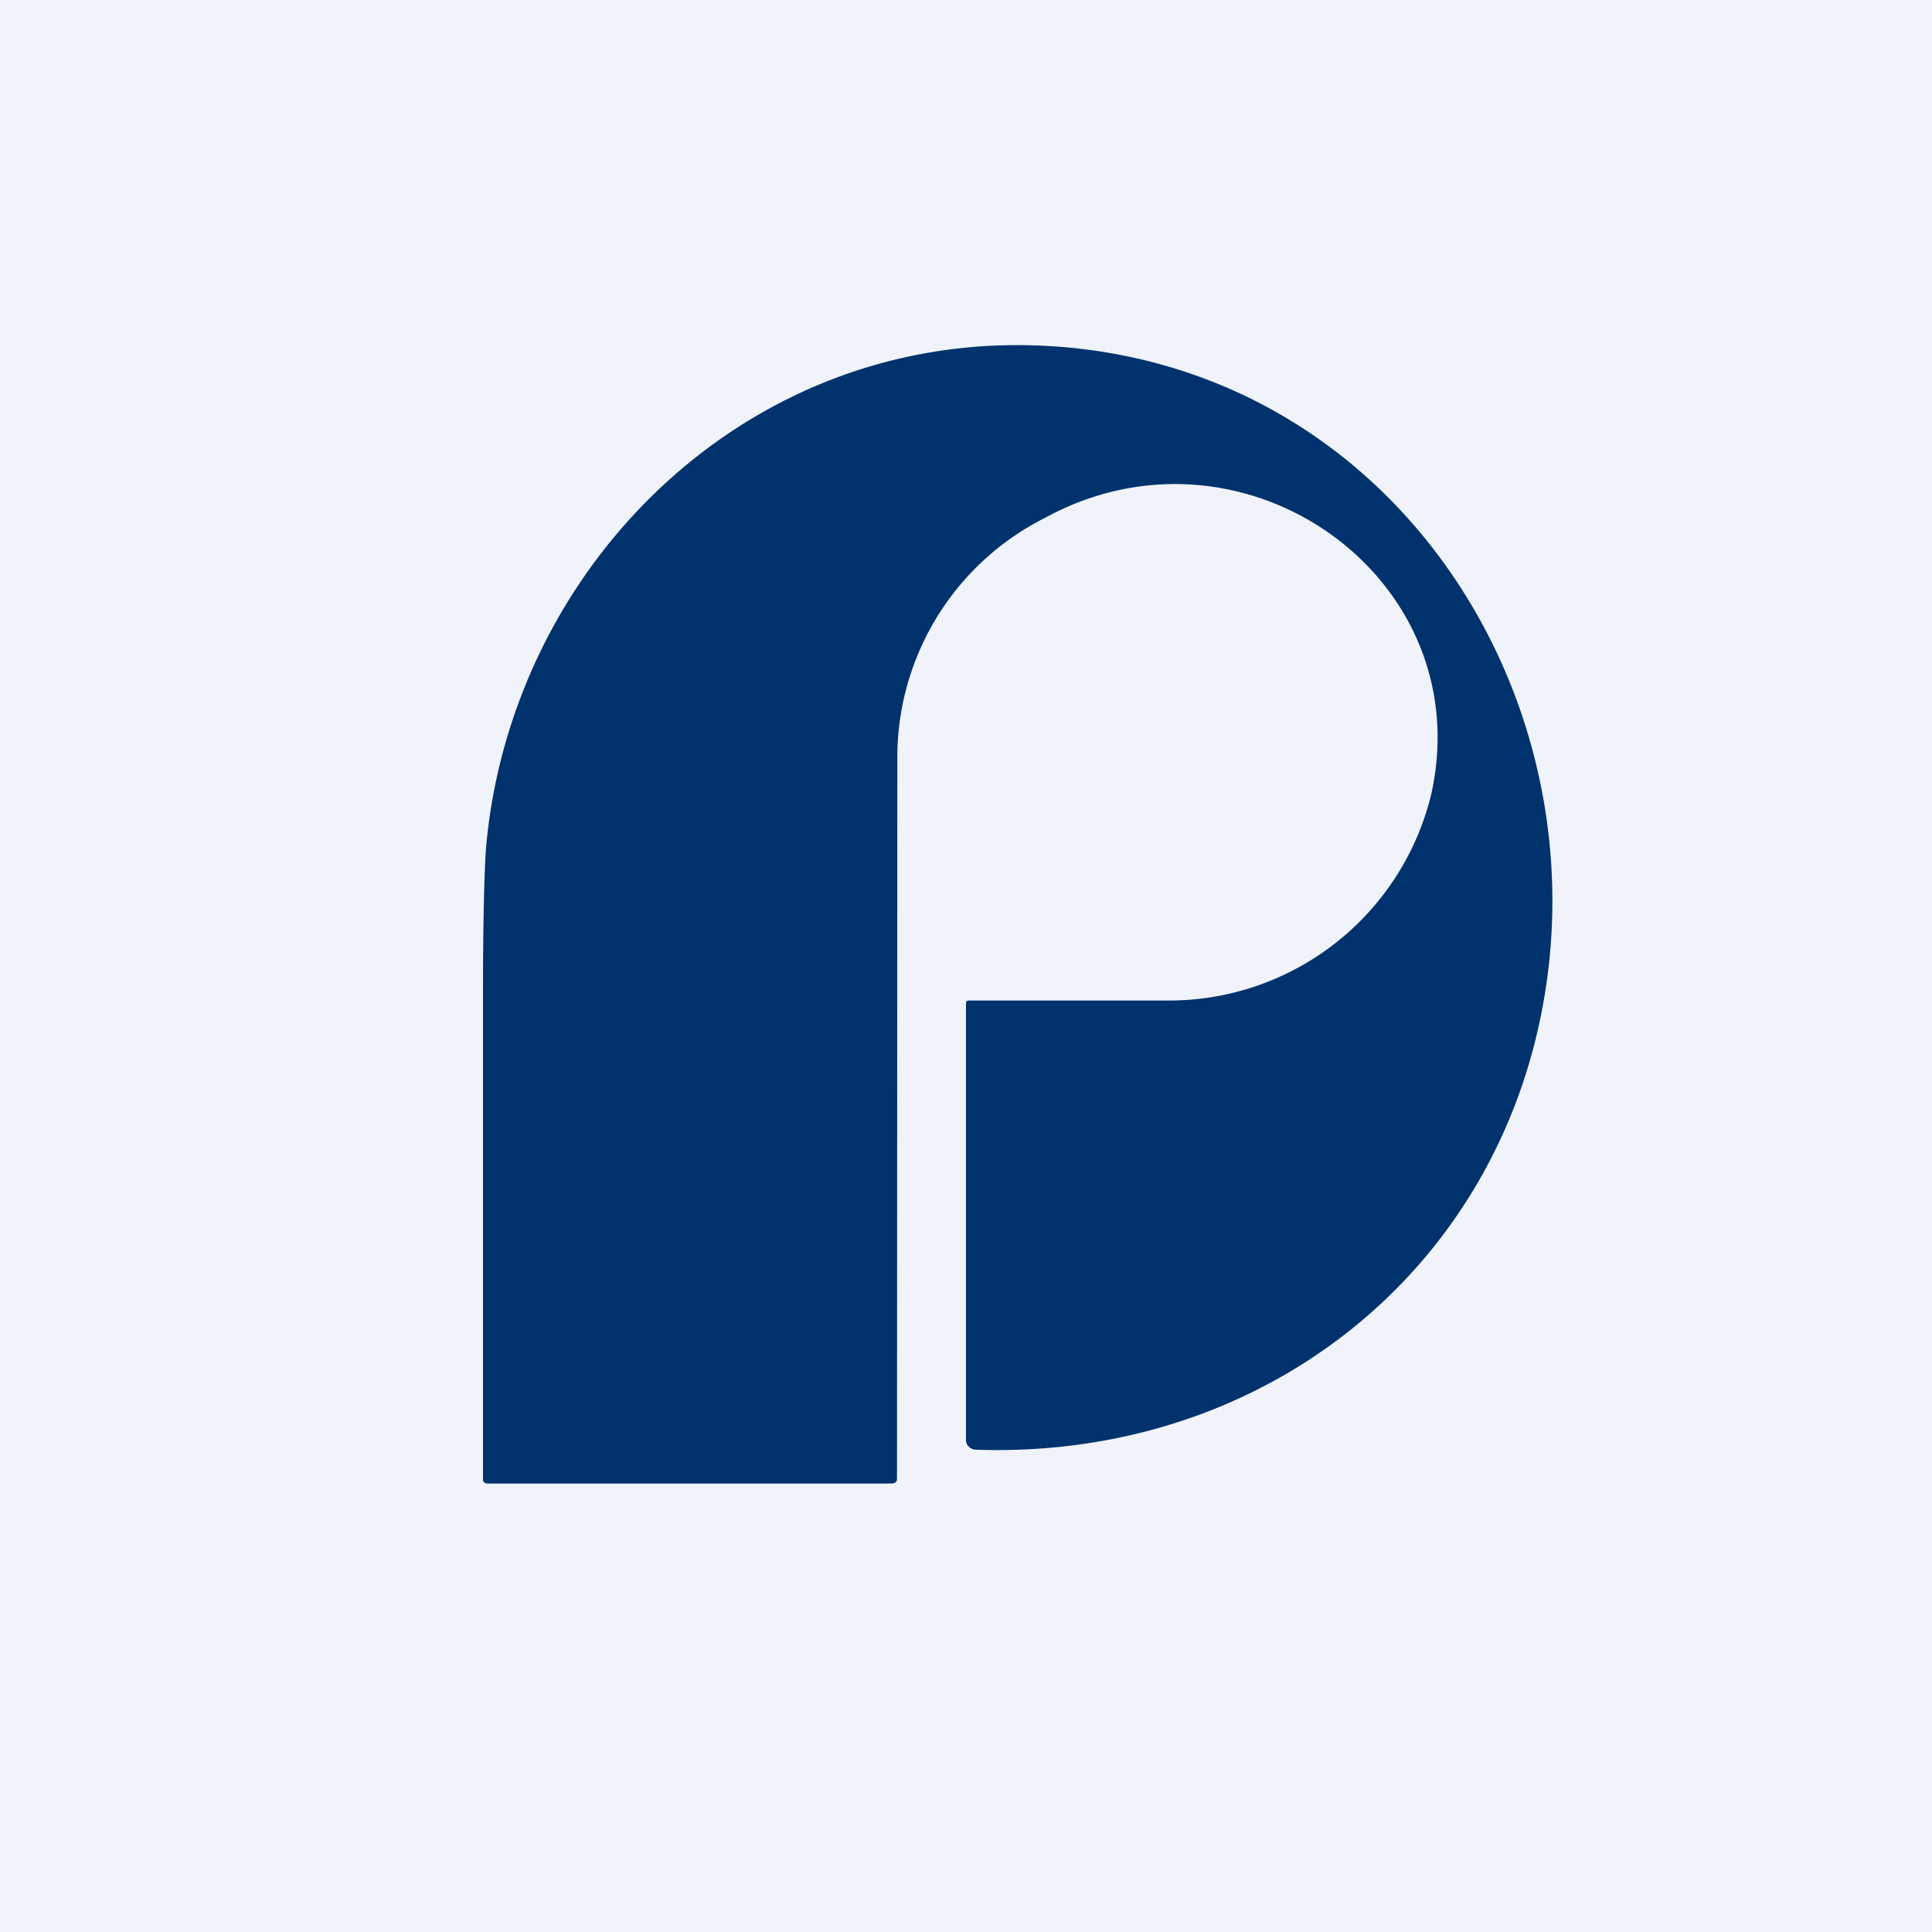 <!-- by TradingView --><svg width="56" height="56" viewBox="0 0 56 56" xmlns="http://www.w3.org/2000/svg"><path fill="#F0F3FA" d="M0 0h56v56H0z"/><path d="M30.4 10.03c9.8.57 15.84 9.8 14.38 18.77-1.3 8.02-8.15 13.51-16.51 13.22a.3.3 0 0 1-.2-.1.27.27 0 0 1-.07-.2v-12.6c0-.07 0-.12.08-.12h5.69a7.82 7.82 0 0 0 7.72-6c1.38-6.28-5.46-11.11-11.18-8a7.77 7.77 0 0 0-4.3 7.04L26 42.87c0 .09-.07.13-.16.13H14.11a.1.1 0 0 1-.07-.03c-.02-.02-.04-.04-.04-.07V28.75c0-2.31.05-3.71.09-4.2.73-8.16 7.6-15.03 16.3-14.52Z" fill="#00326D"/></svg>